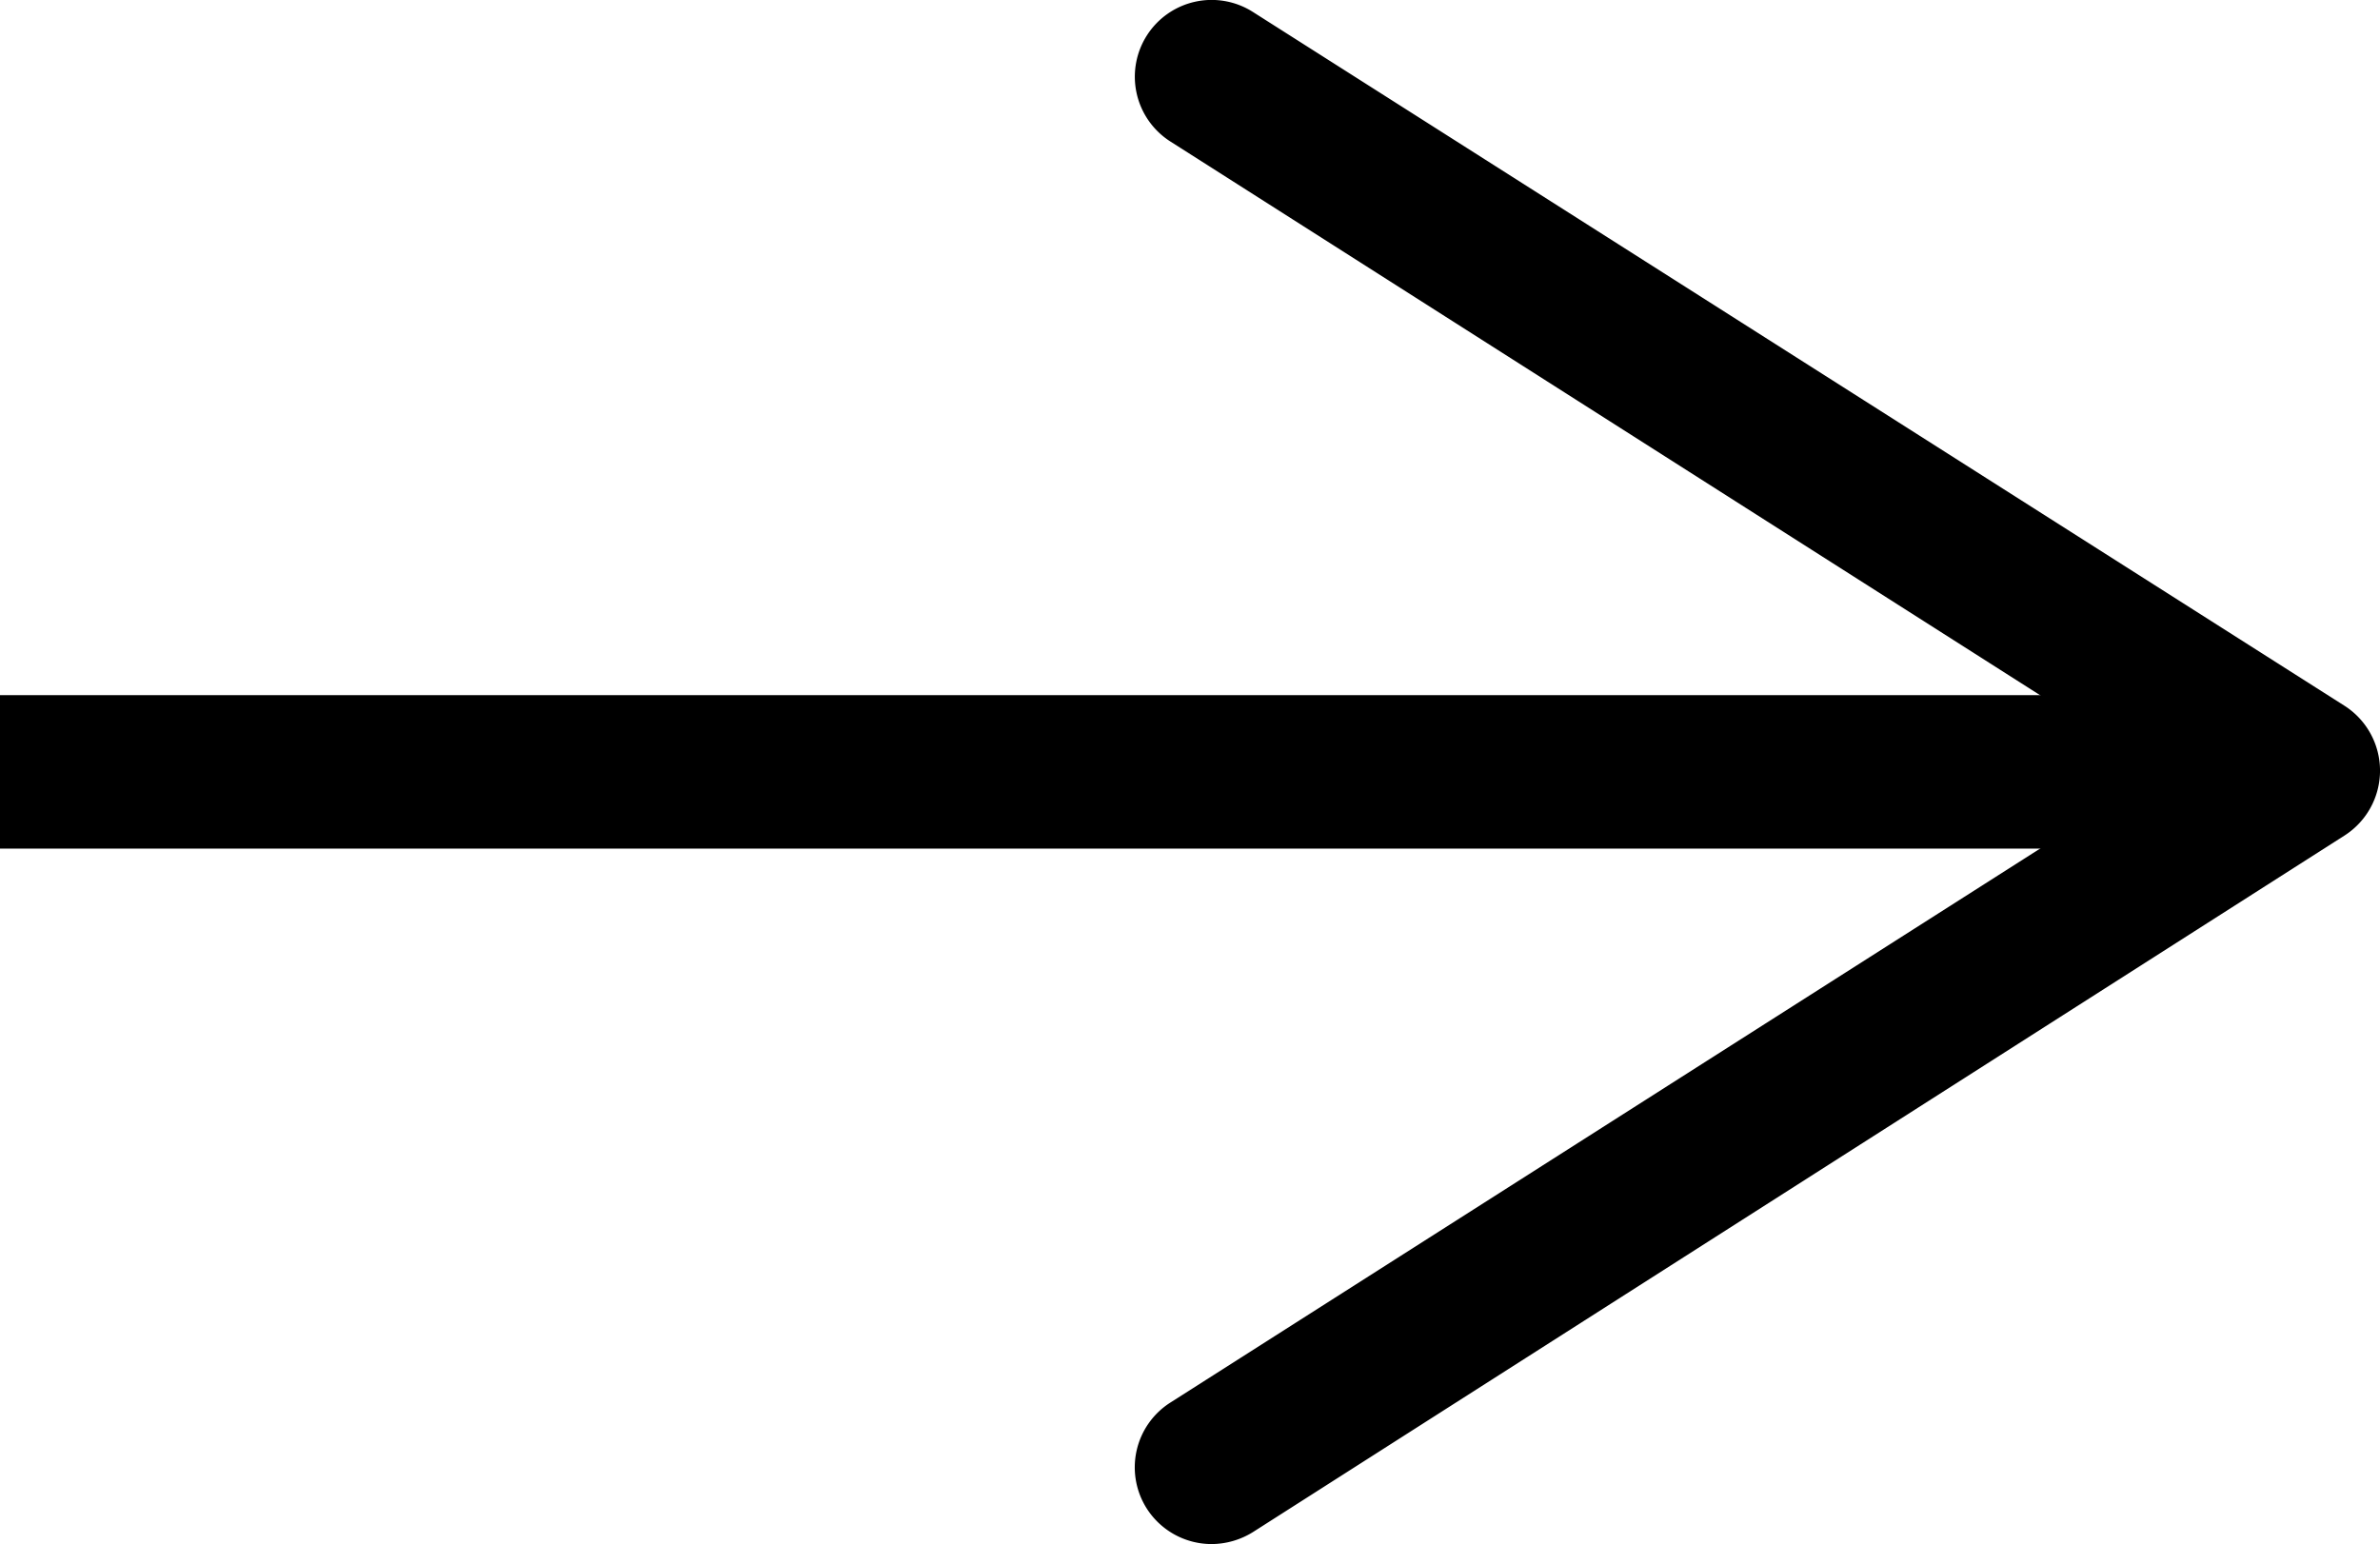 <svg xmlns="http://www.w3.org/2000/svg" width="77.54" height="50.31" viewBox="0 0 77.54 50.31"><defs><style>.cls-1{fill:none;stroke:#000;stroke-miterlimit:10;stroke-width:5px;}</style></defs><g id="レイヤー_2" data-name="レイヤー 2"><g id="レイヤー_1-2" data-name="レイヤー 1"><line class="cls-1" y1="25.15" x2="71.53" y2="25.15"/><path d="M37.36,49.15a2.5,2.5,0,0,1,.77-3.45L70.39,25.15,38.13,4.61A2.5,2.5,0,1,1,40.82.39L76.39,23a2.51,2.51,0,0,1,0,4.22L40.82,49.92a2.57,2.57,0,0,1-1.35.39A2.51,2.51,0,0,1,37.36,49.15Z"/></g></g></svg>